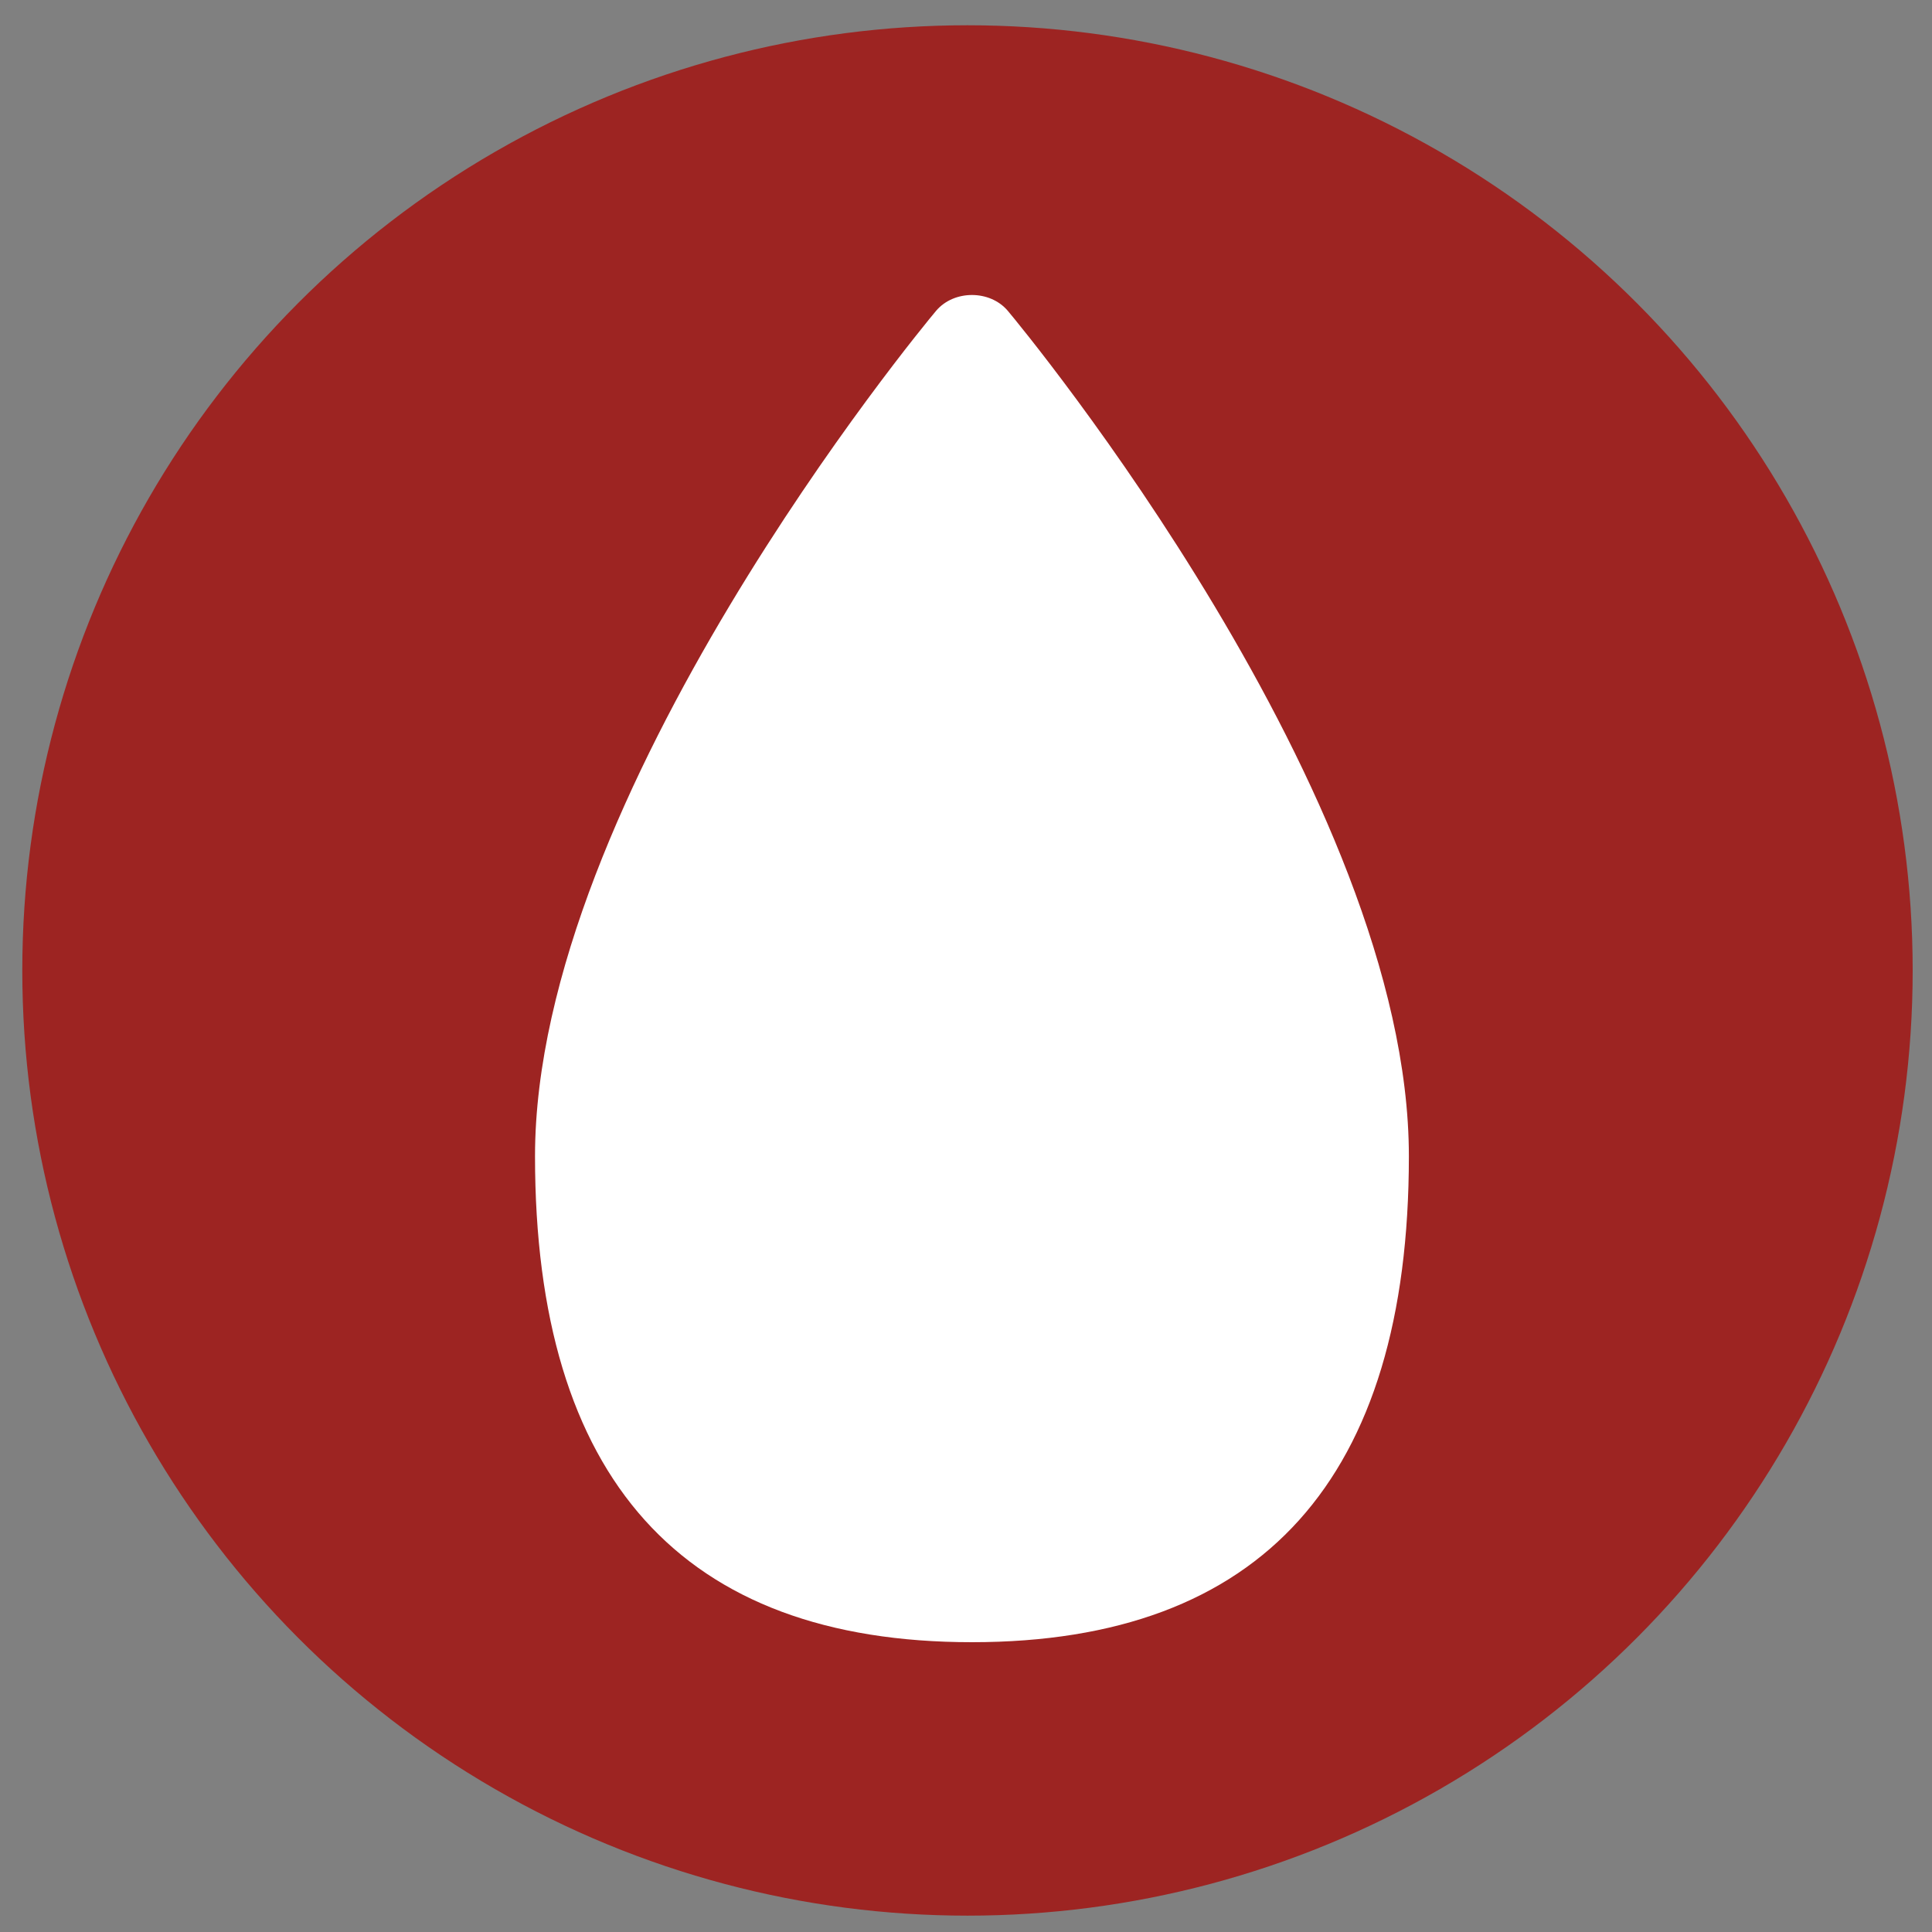 <?xml version="1.0" encoding="utf-8"?>
<!-- Generator: Adobe Illustrator 24.2.1, SVG Export Plug-In . SVG Version: 6.00 Build 0)  -->
<svg version="1.1" id="Vrstva_1" xmlns="http://www.w3.org/2000/svg" xmlns:xlink="http://www.w3.org/1999/xlink" x="0px" y="0px"
	 viewBox="0 0 130 130" style="enable-background:new 0 0 130 130;" xml:space="preserve">
<rect x="0" y="0" width="130" height="130" fill="#808080" stroke="none"/>
<style type="text/css">
	.st0{fill:#9D2422;}
	.st1{fill:#FFFFFF;}
</style>
<g>
	<circle class="st0" cx="65.1" cy="65.3" r="63.6"/>
	<g>
		<path class="st1" d="M94.8,77.8c0,21.7-9.9,32.7-29.4,32.7S36,99.5,36,77.8c0-24.2,25.9-55.6,27-56.9c1.2-1.4,3.6-1.4,4.8,0
			C68.9,22.2,94.8,53.6,94.8,77.8z"/>
	</g>
</g>
</svg>
